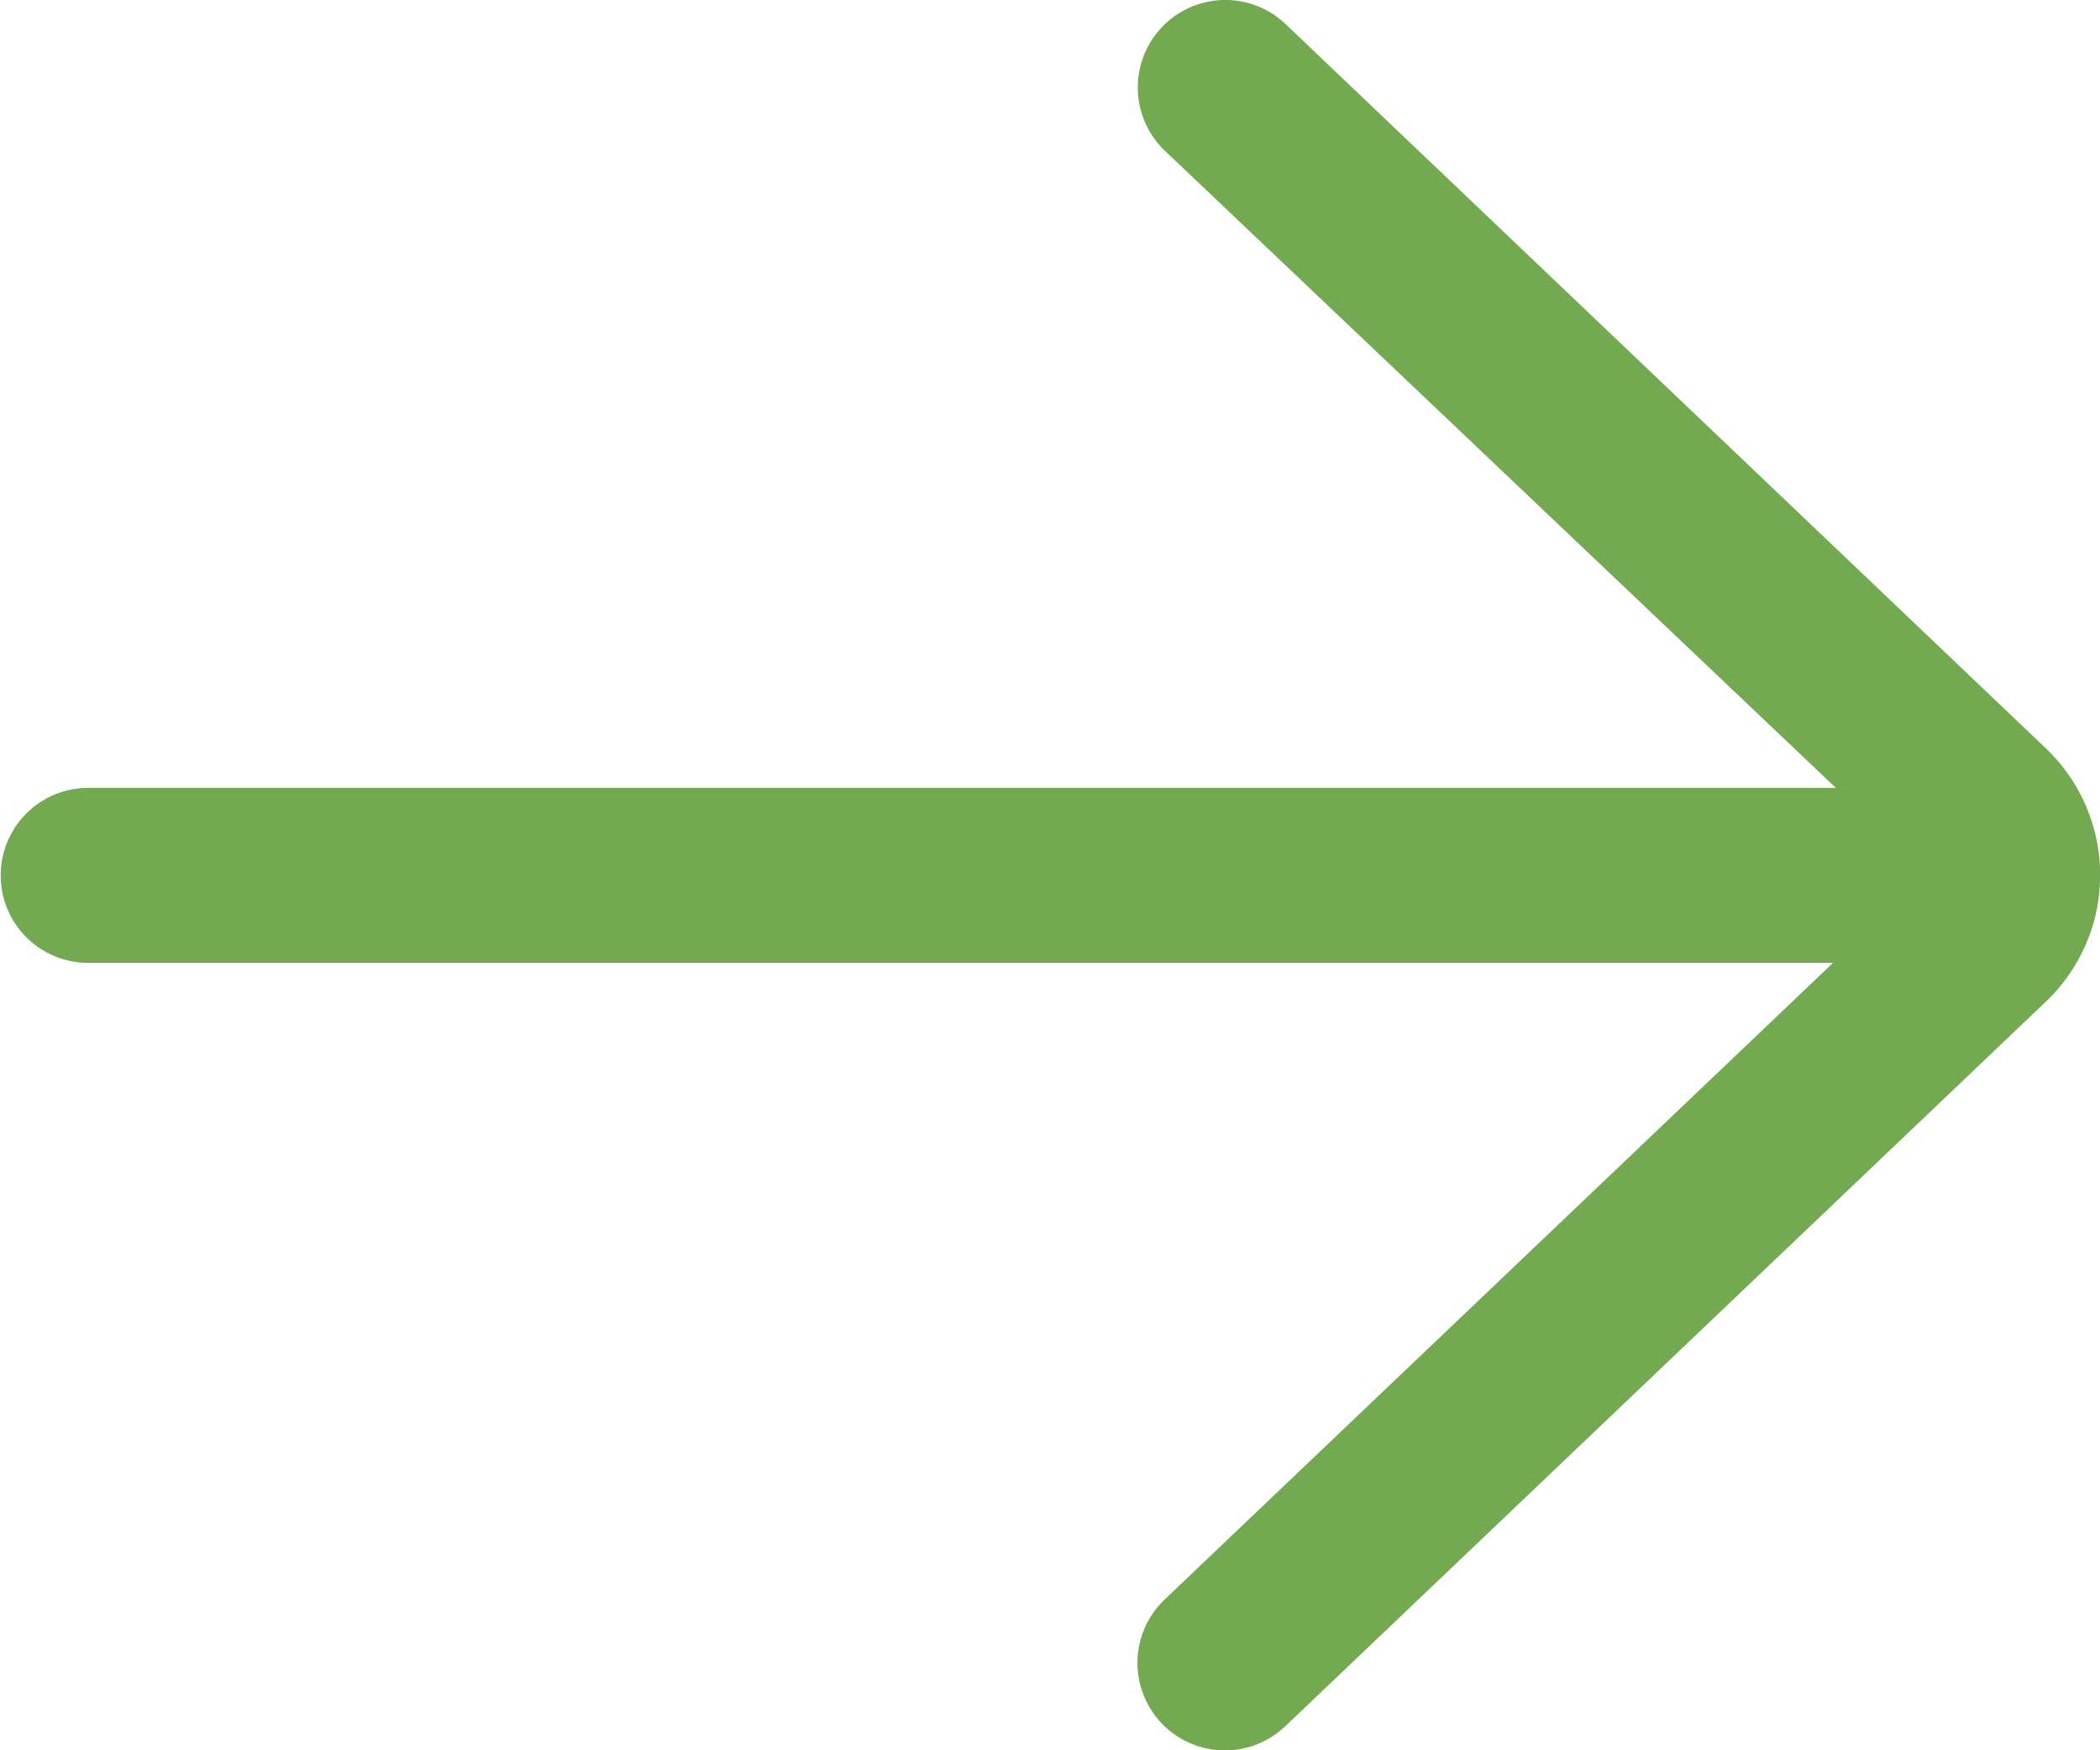 <svg xmlns="http://www.w3.org/2000/svg" width="12.004" height="10.003" viewBox="0 0 12.004 10.003"><defs><style>.a{fill:#72a951;}</style></defs><path class="a" d="M19.5,16.5H9.526l3.821-3.639a.5.5,0,0,0-.69-.724L8.293,16.294A1,1,0,0,0,8.3,17.717l4.355,4.148a.5.5,0,1,0,.69-.724L9.51,17.5H19.5a.5.5,0,0,0,0-1Z" transform="translate(20.004 22.003) rotate(180)"/></svg>